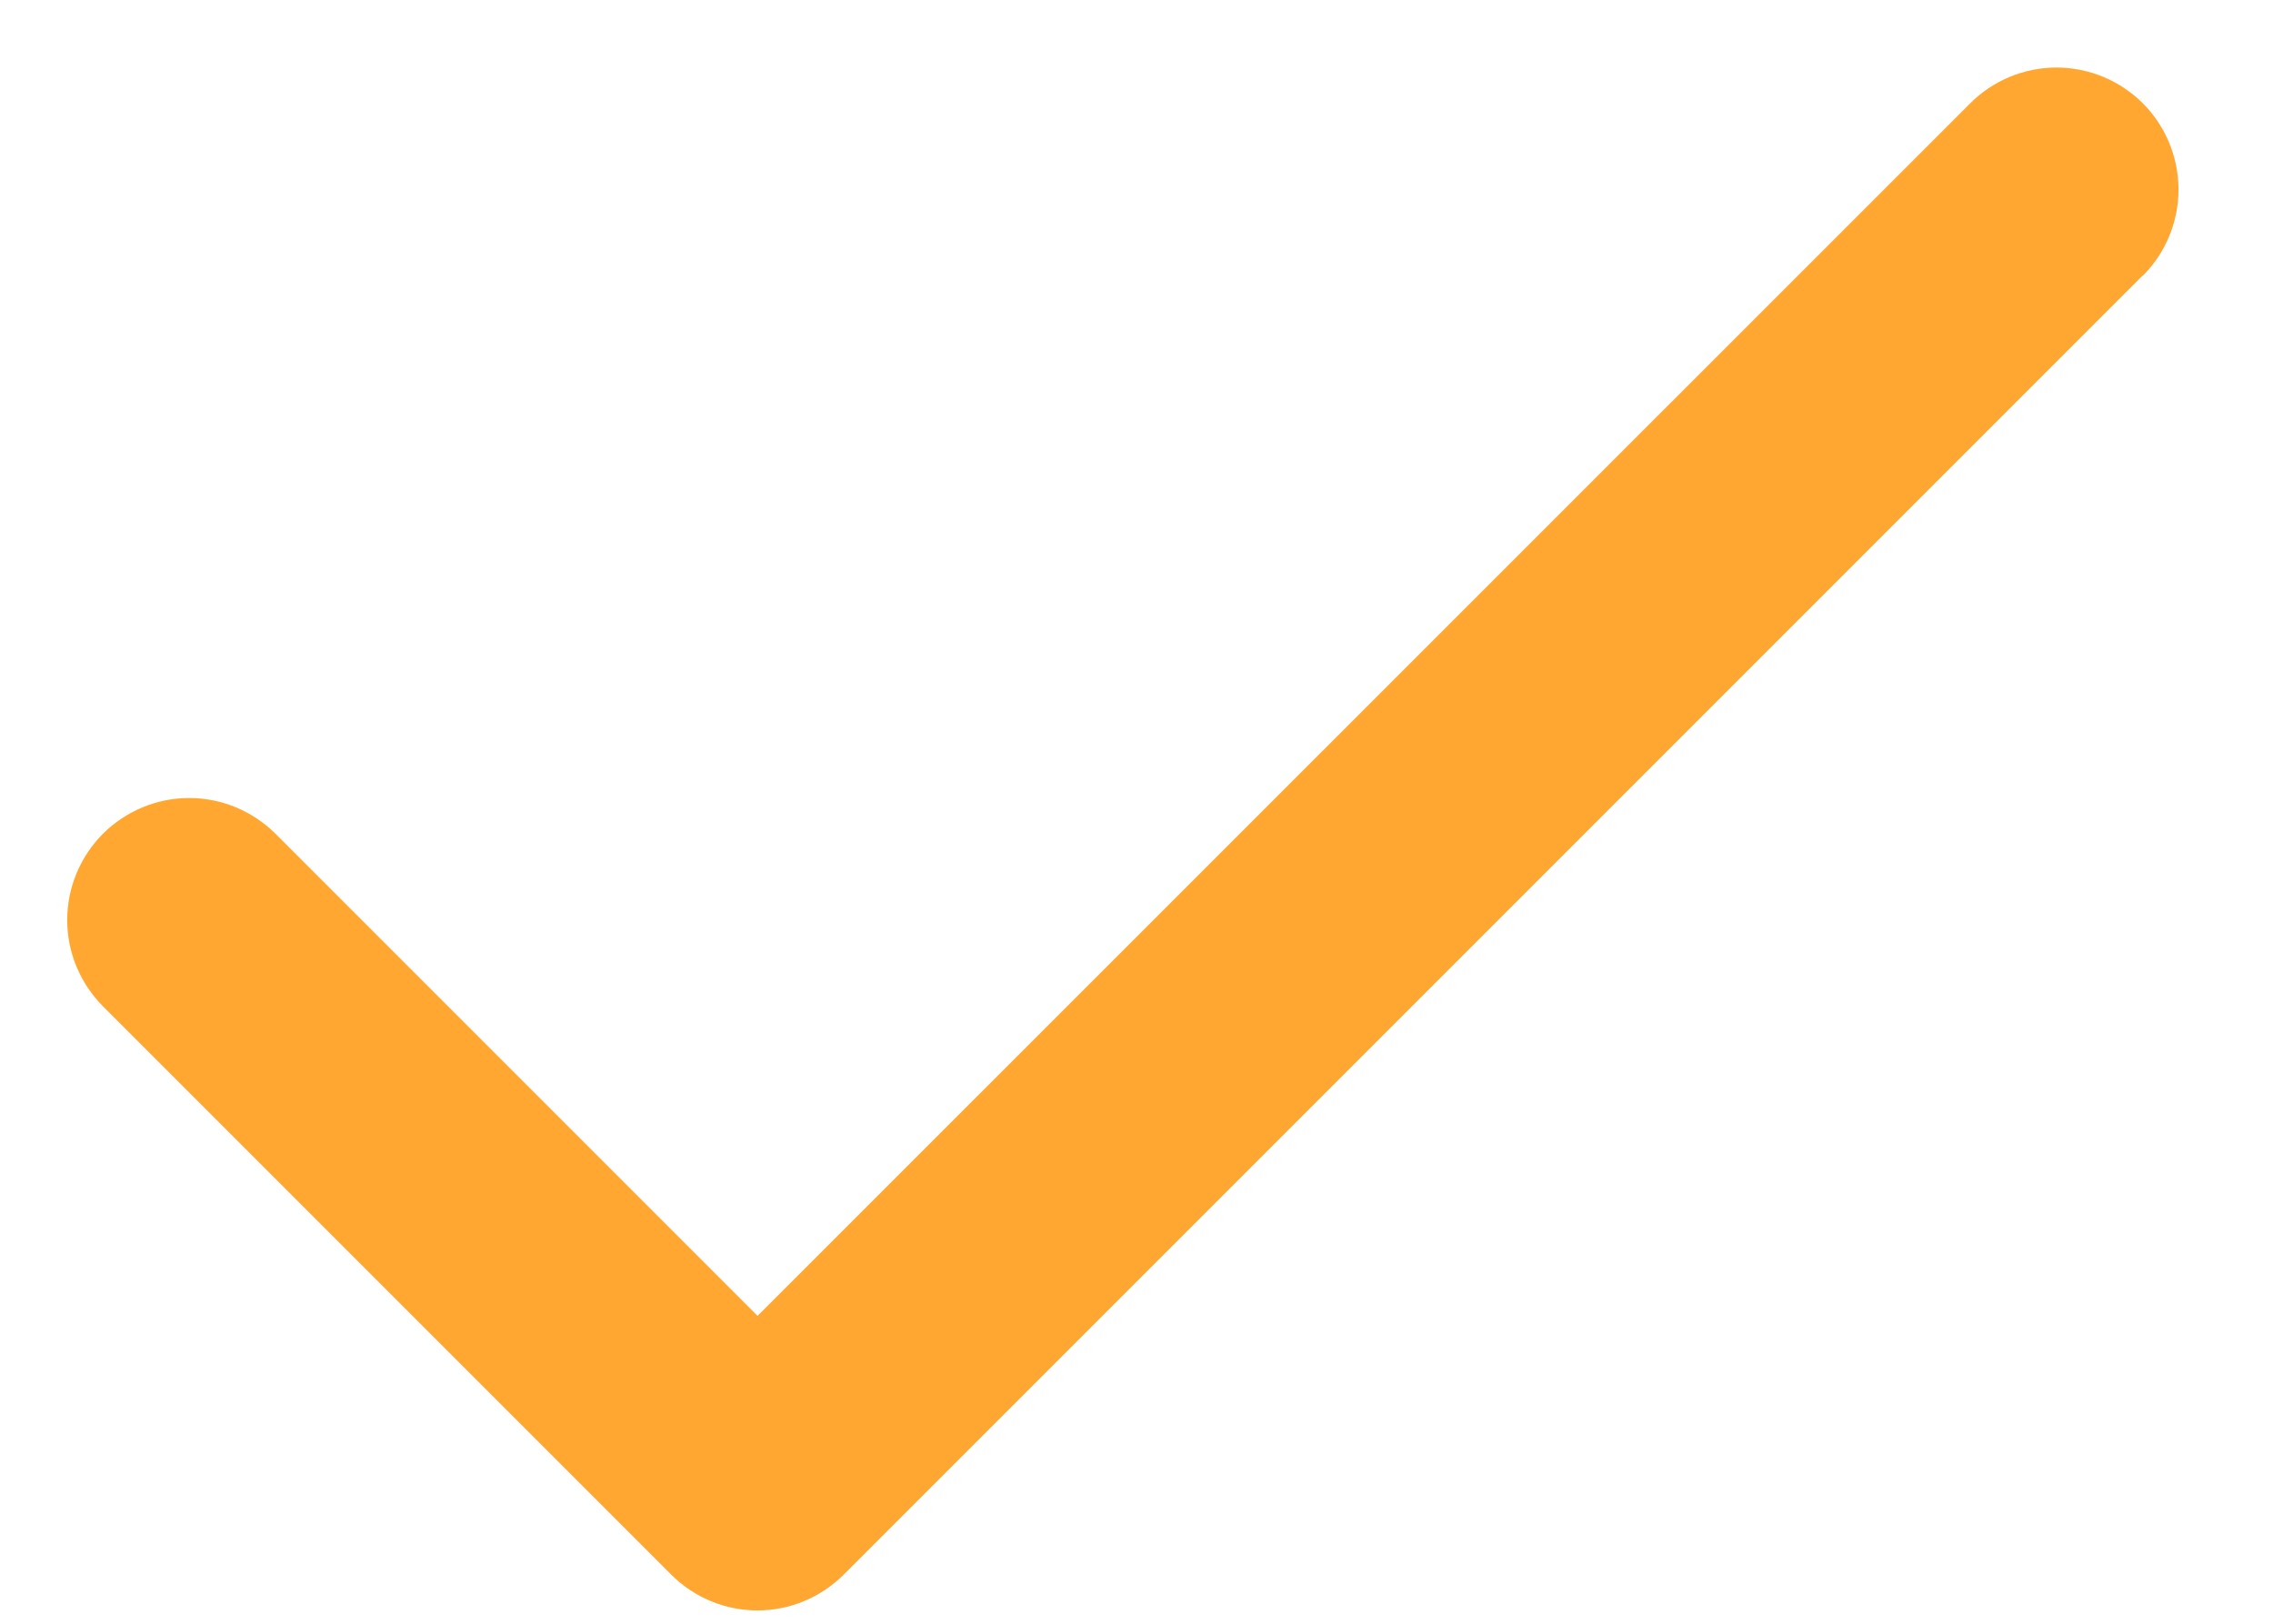<svg width="21" height="15" viewBox="0 0 21 15" fill="none" xmlns="http://www.w3.org/2000/svg">
<path d="M19.795 2.546L7.795 14.546C7.69 14.651 7.566 14.734 7.429 14.791C7.293 14.848 7.146 14.877 6.998 14.877C6.85 14.877 6.703 14.848 6.567 14.791C6.43 14.734 6.306 14.651 6.201 14.546L0.951 9.296C0.847 9.191 0.764 9.067 0.707 8.93C0.65 8.794 0.621 8.647 0.621 8.499C0.621 8.351 0.65 8.205 0.707 8.068C0.764 7.931 0.847 7.807 0.951 7.702C1.056 7.598 1.18 7.515 1.317 7.458C1.454 7.401 1.6 7.372 1.748 7.372C1.896 7.372 2.043 7.401 2.179 7.458C2.316 7.515 2.44 7.598 2.545 7.702L6.999 12.156L18.203 0.954C18.414 0.743 18.701 0.624 19 0.624C19.299 0.624 19.585 0.743 19.797 0.954C20.008 1.165 20.127 1.452 20.127 1.751C20.127 2.05 20.008 2.337 19.797 2.548L19.795 2.546Z" fill="#FFA731"/>
</svg>
